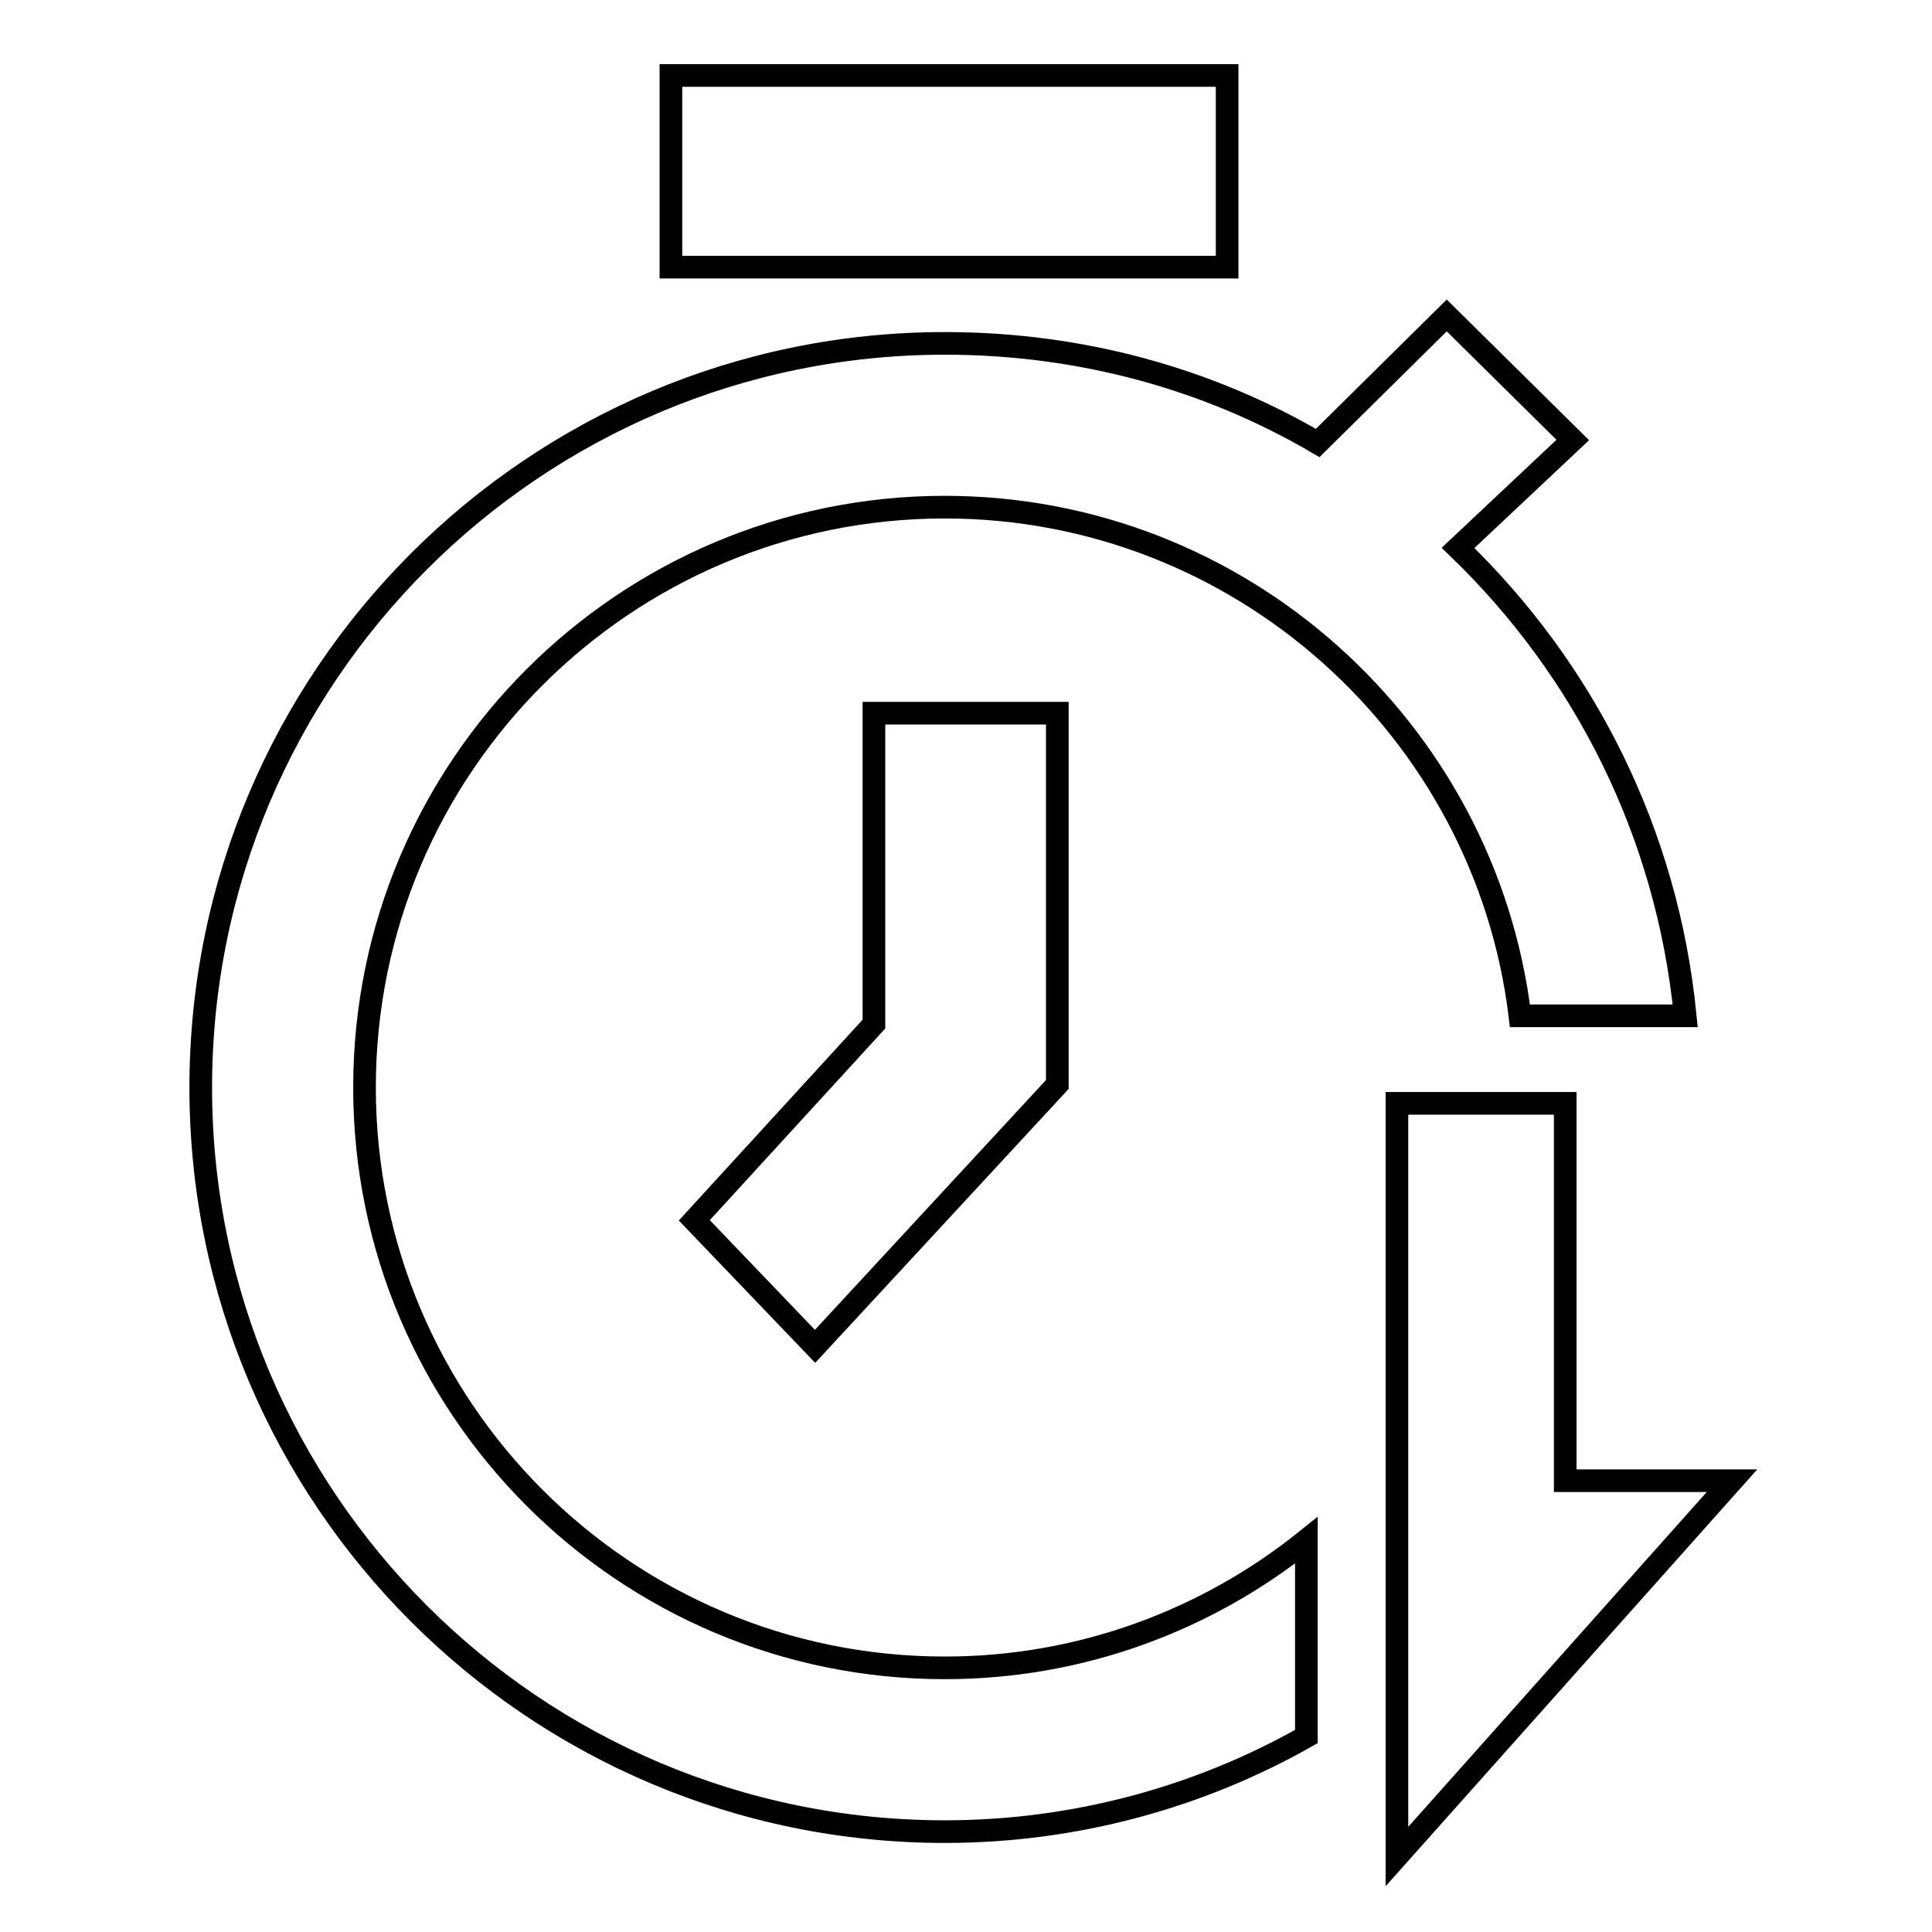 <?xml version="1.0" encoding="utf-8"?>
<!-- Svg Vector Icons : http://www.onlinewebfonts.com/icon -->
<!DOCTYPE svg PUBLIC "-//W3C//DTD SVG 1.1//EN" "http://www.w3.org/Graphics/SVG/1.1/DTD/svg11.dtd">
<svg version="1.1" xmlns="http://www.w3.org/2000/svg" xmlns:xlink="http://www.w3.org/1999/xlink" x="0px" y="0px" viewBox="0 0 256 256" enable-background="new 0 0 256 256" xml:space="preserve">
<g><g><path stroke-width="3" fill-opacity="0" stroke="#000000"  d="M88.9,10h73.7v25.4H88.9V10z"/><path stroke-width="3" fill-opacity="0" stroke="#000000"  d="M207.4,196.2v-0.2v-49.8h-22.3V246l44.4-49.8H207.4z"/><path stroke-width="3" fill-opacity="0" stroke="#000000"  d="M115.8,135.7l-23.8,26l16,16.7l32.1-34.7V94.5h-24.3V135.7z"/><path stroke-width="3" fill-opacity="0" stroke="#000000"  d="M201.4,134.6h21.9c-2.4-24.3-13.4-45.9-30.1-62l15.2-14.3l-16.7-16.5l-17.1,16.9c-14.5-8.5-31.4-13.2-49.4-13.2c-54.4,0-98.6,44.2-98.6,98.6c0,54.4,44.2,98.6,98.6,98.6c17.3,0,33.8-4.6,47.9-12.6v-26c-13.2,10.6-29.9,16.9-47.9,16.9c-42.5,0-76.9-34.5-76.9-76.9c0-42.5,34.5-76.9,76.9-76.9C164.3,67.2,196.8,96.7,201.4,134.6z"/></g></g>
</svg>